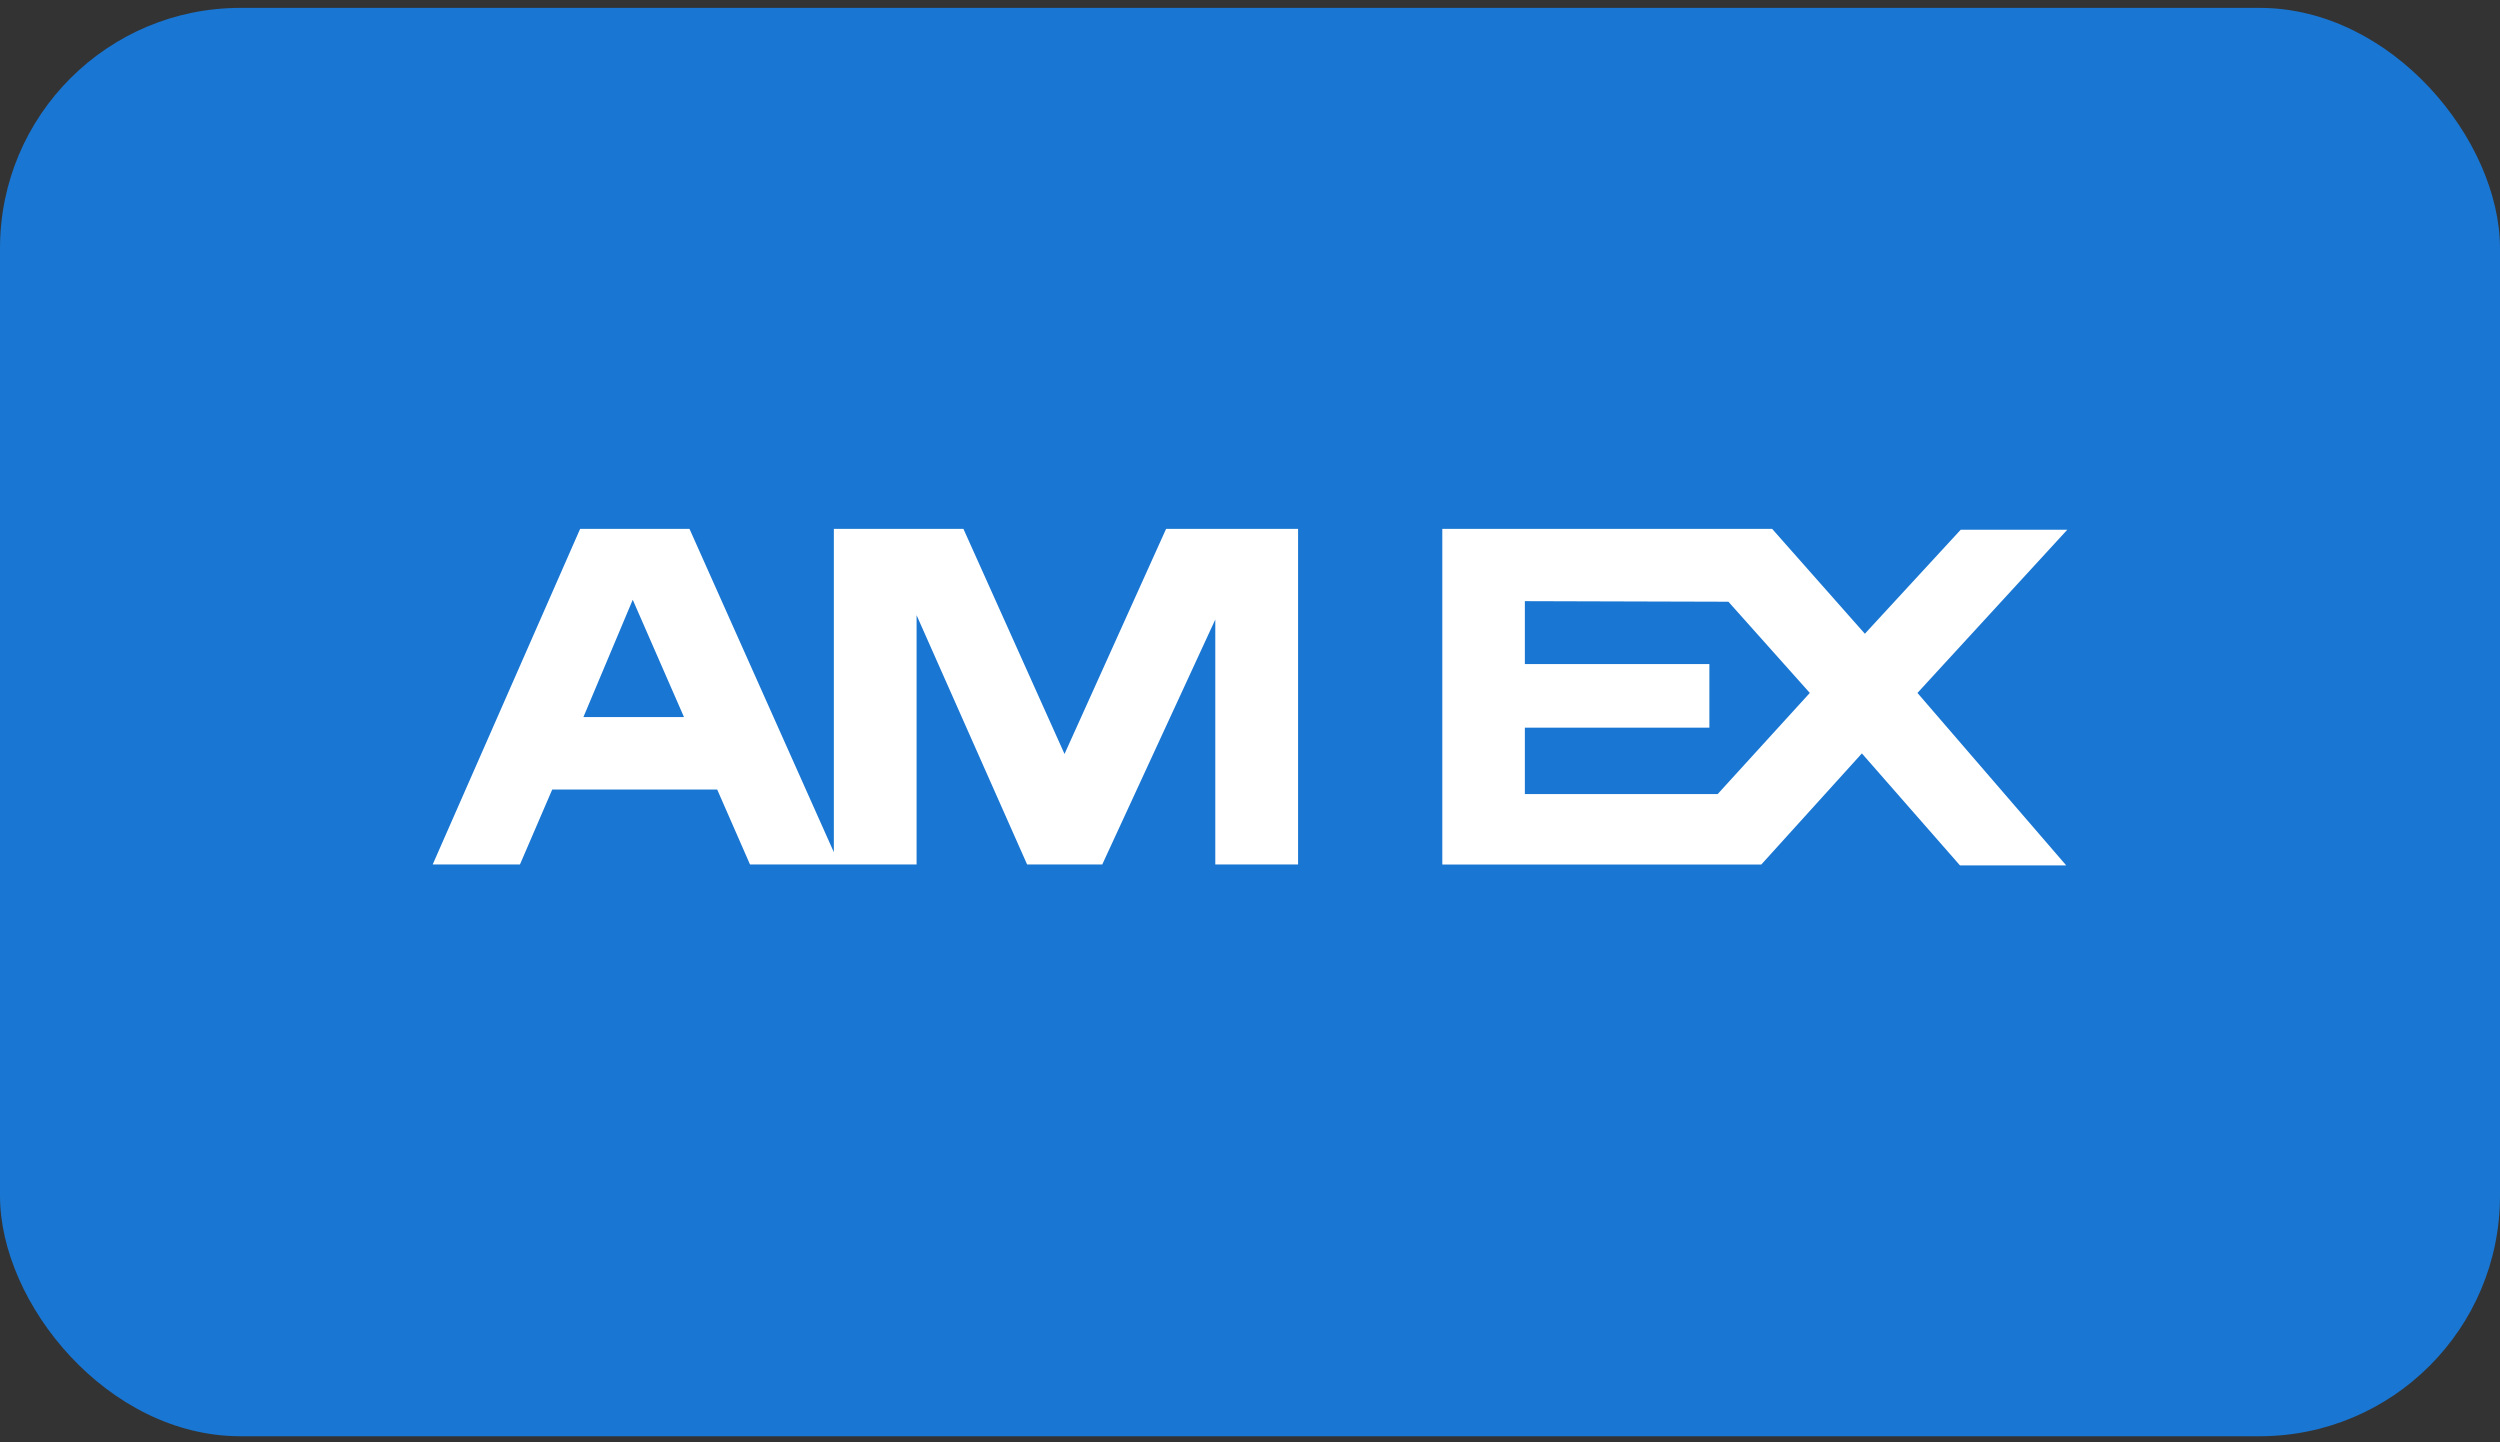 <?xml version="1.0" encoding="UTF-8"?> <svg xmlns="http://www.w3.org/2000/svg" width="52" height="30" viewBox="0 0 52 30" fill="none"><rect x="0" y="0" width="52" height="30" fill="#333333" stroke="none"/><rect y="0.164" width="52" height="29.71" rx="5" fill="#1976D2"></rect><path d="M24.255 11L22.142 15.683L20.039 11H17.344V17.726L14.341 11H12.067L9 17.981H10.815L11.486 16.423H14.918L15.6 17.981H19.065V12.796L21.364 17.981H22.927L25.278 12.886V17.981H27V11H24.255ZM12.135 14.915L13.161 12.475L14.227 14.915H12.135ZM39.883 14.413L43 11.018H40.783L38.789 13.182L36.86 11H30V17.982H36.635L38.727 15.671L40.767 18H42.977L39.883 14.413ZM35.728 16.516H31.717V15.135H35.555V13.812H31.717V12.504L35.951 12.516L37.644 14.413L35.728 16.516Z" fill="white"></path></svg> 